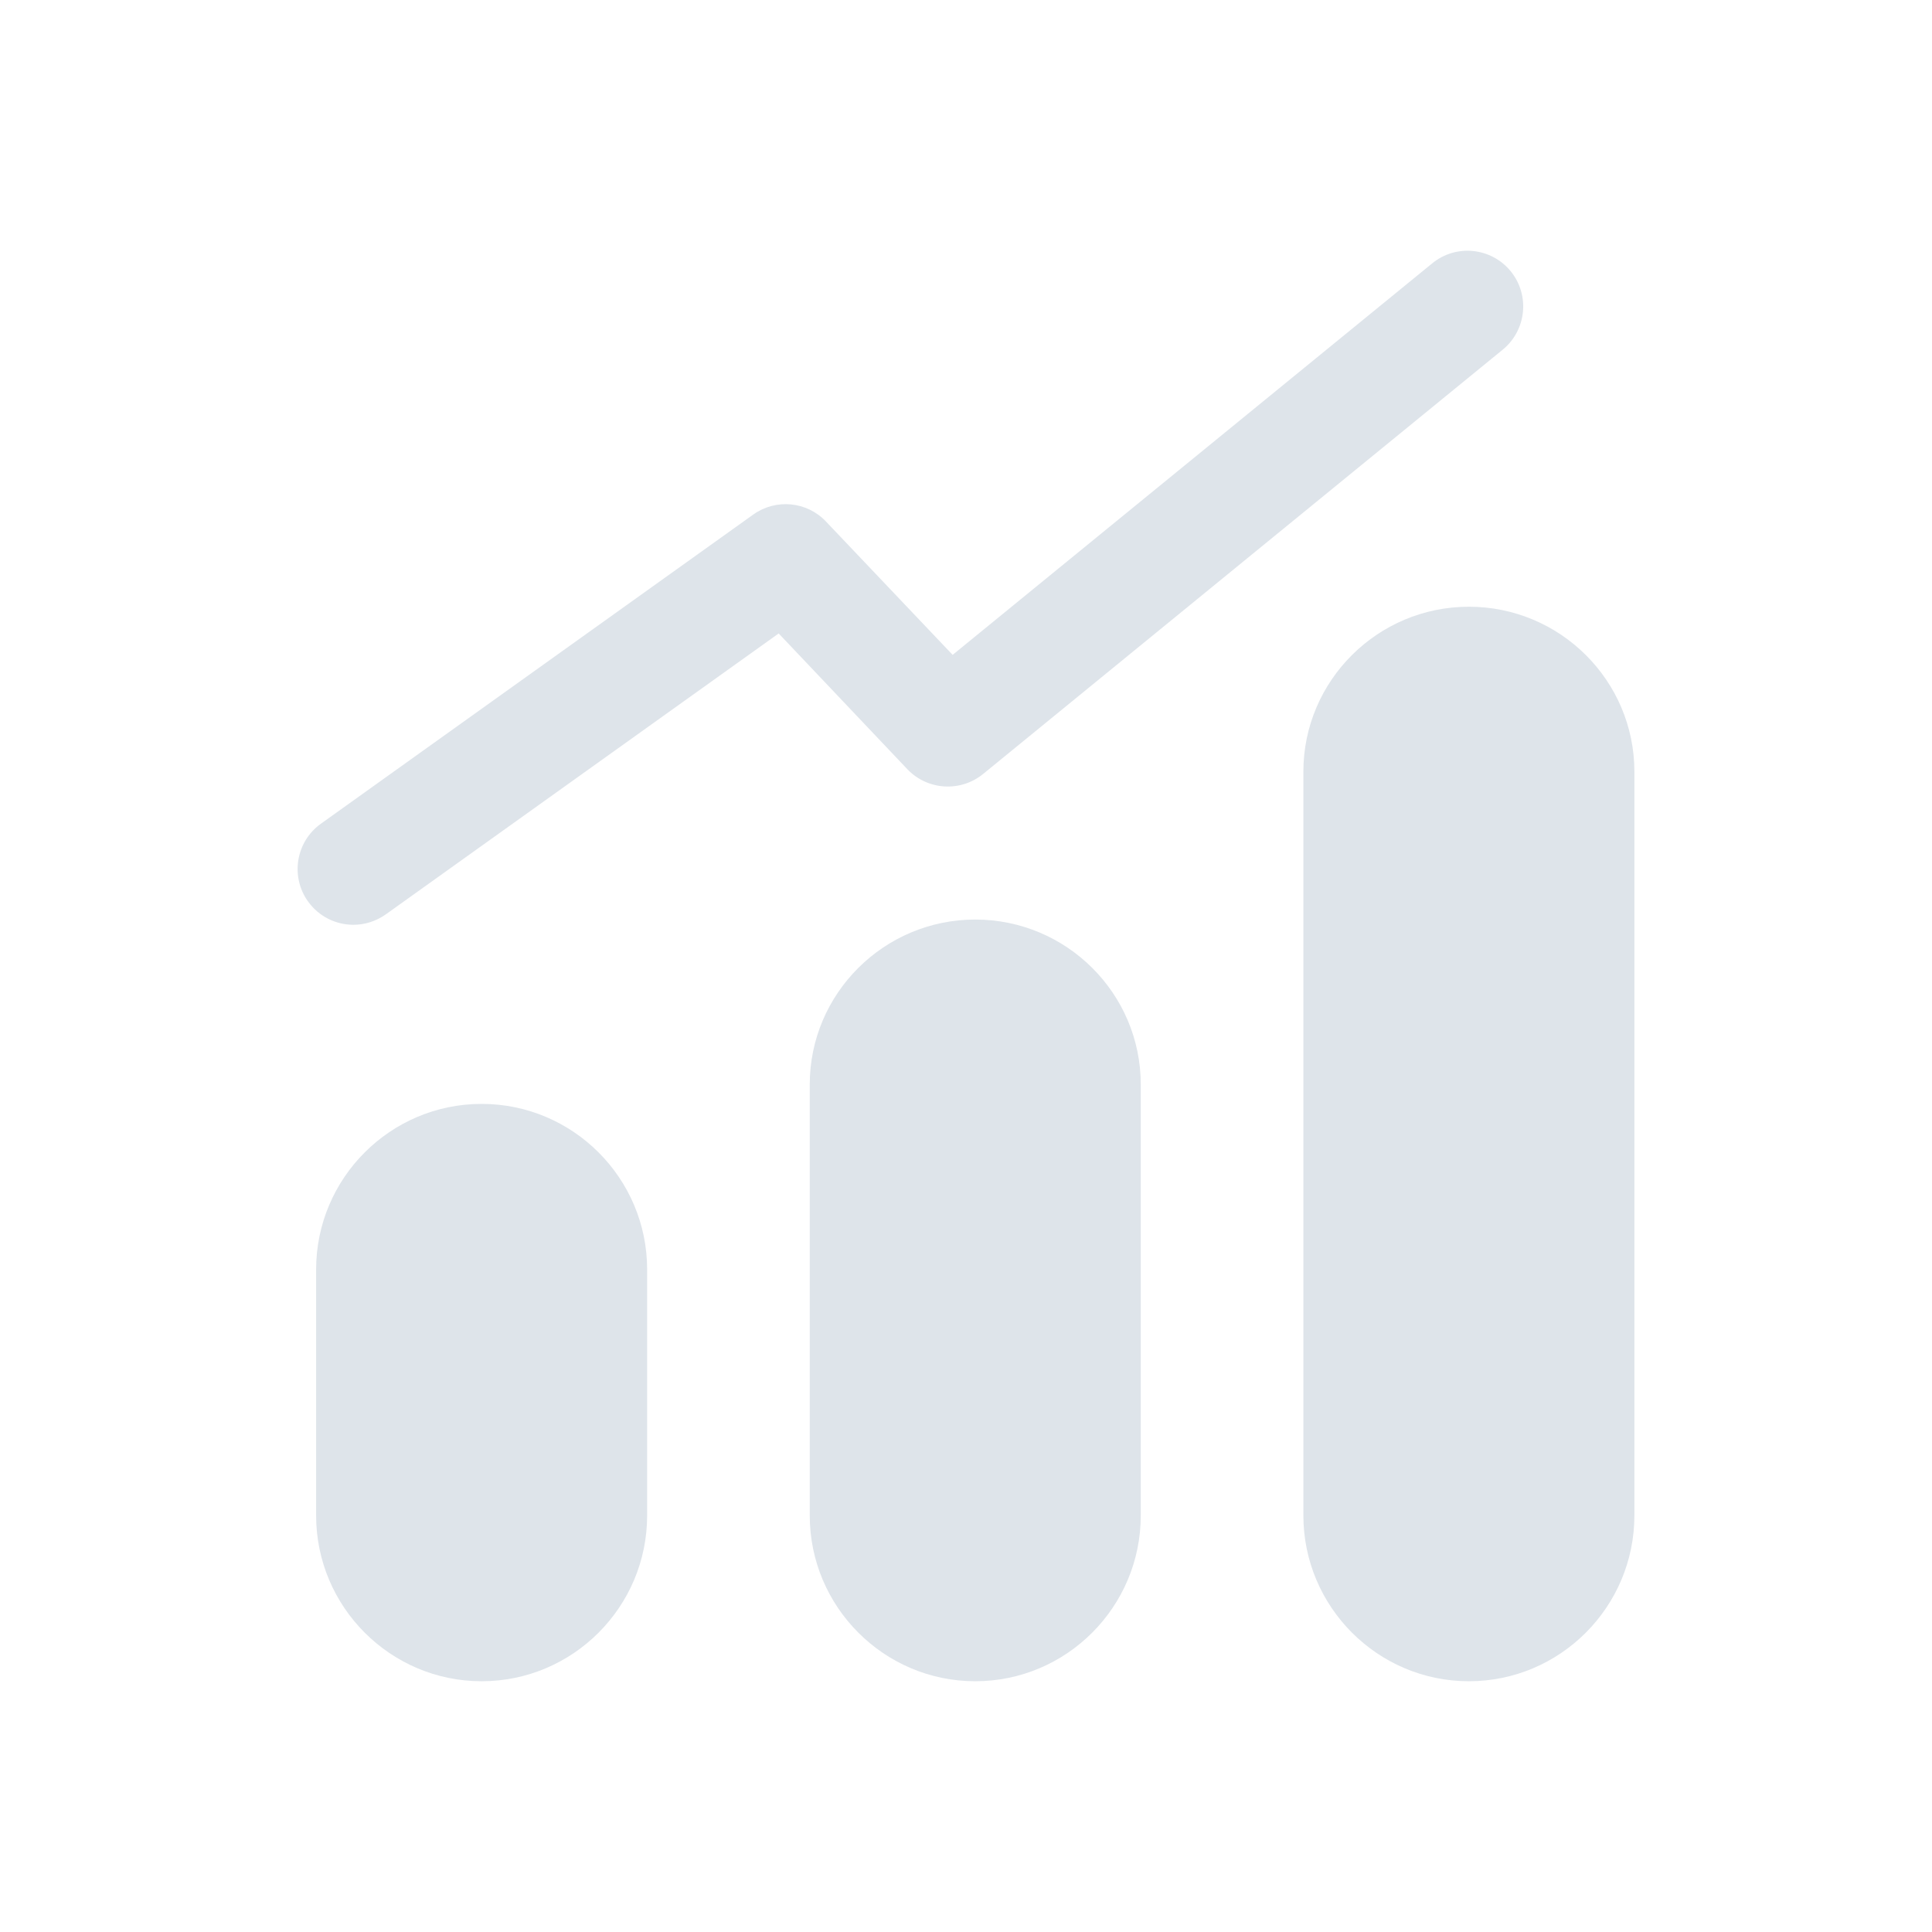 <svg width="24" height="24" viewBox="0 0 24 24" fill="none" xmlns="http://www.w3.org/2000/svg">
<path fill-rule="evenodd" clip-rule="evenodd" d="M5.983 13.713C4.85 13.713 3.927 14.636 3.927 15.77V18.826C3.927 19.961 4.85 20.885 5.983 20.885C7.117 20.885 8.039 19.961 8.039 18.826V15.77C8.039 14.636 7.117 13.713 5.983 13.713Z" fill="#DEE4EA"/>
<path fill-rule="evenodd" clip-rule="evenodd" d="M12.115 11.423C10.982 11.423 10.059 12.342 10.059 13.472V18.826C10.059 19.961 10.982 20.885 12.115 20.885C13.249 20.885 14.171 19.961 14.171 18.826V13.472C14.171 12.342 13.249 11.423 12.115 11.423Z" fill="#DEE4EA"/>
<path fill-rule="evenodd" clip-rule="evenodd" d="M18.247 7.537C17.114 7.537 16.191 8.456 16.191 9.586V18.825C16.191 19.961 17.114 20.885 18.247 20.885C19.381 20.885 20.303 19.961 20.303 18.825V9.586C20.303 8.456 19.381 7.537 18.247 7.537Z" fill="#DEE4EA"/>
<path fill-rule="evenodd" clip-rule="evenodd" d="M12.212 9.615L18.667 4.344C18.963 4.102 19.008 3.666 18.766 3.369C18.523 3.073 18.088 3.029 17.792 3.271L11.834 8.135L10.261 6.479C10.024 6.228 9.638 6.191 9.357 6.392L3.987 10.232C3.675 10.455 3.604 10.888 3.827 11.199C3.962 11.387 4.174 11.488 4.39 11.488C4.53 11.488 4.67 11.445 4.792 11.359L9.673 7.869L11.272 9.556C11.522 9.818 11.932 9.843 12.212 9.615Z" fill="#DEE4EA"/>
</svg>

